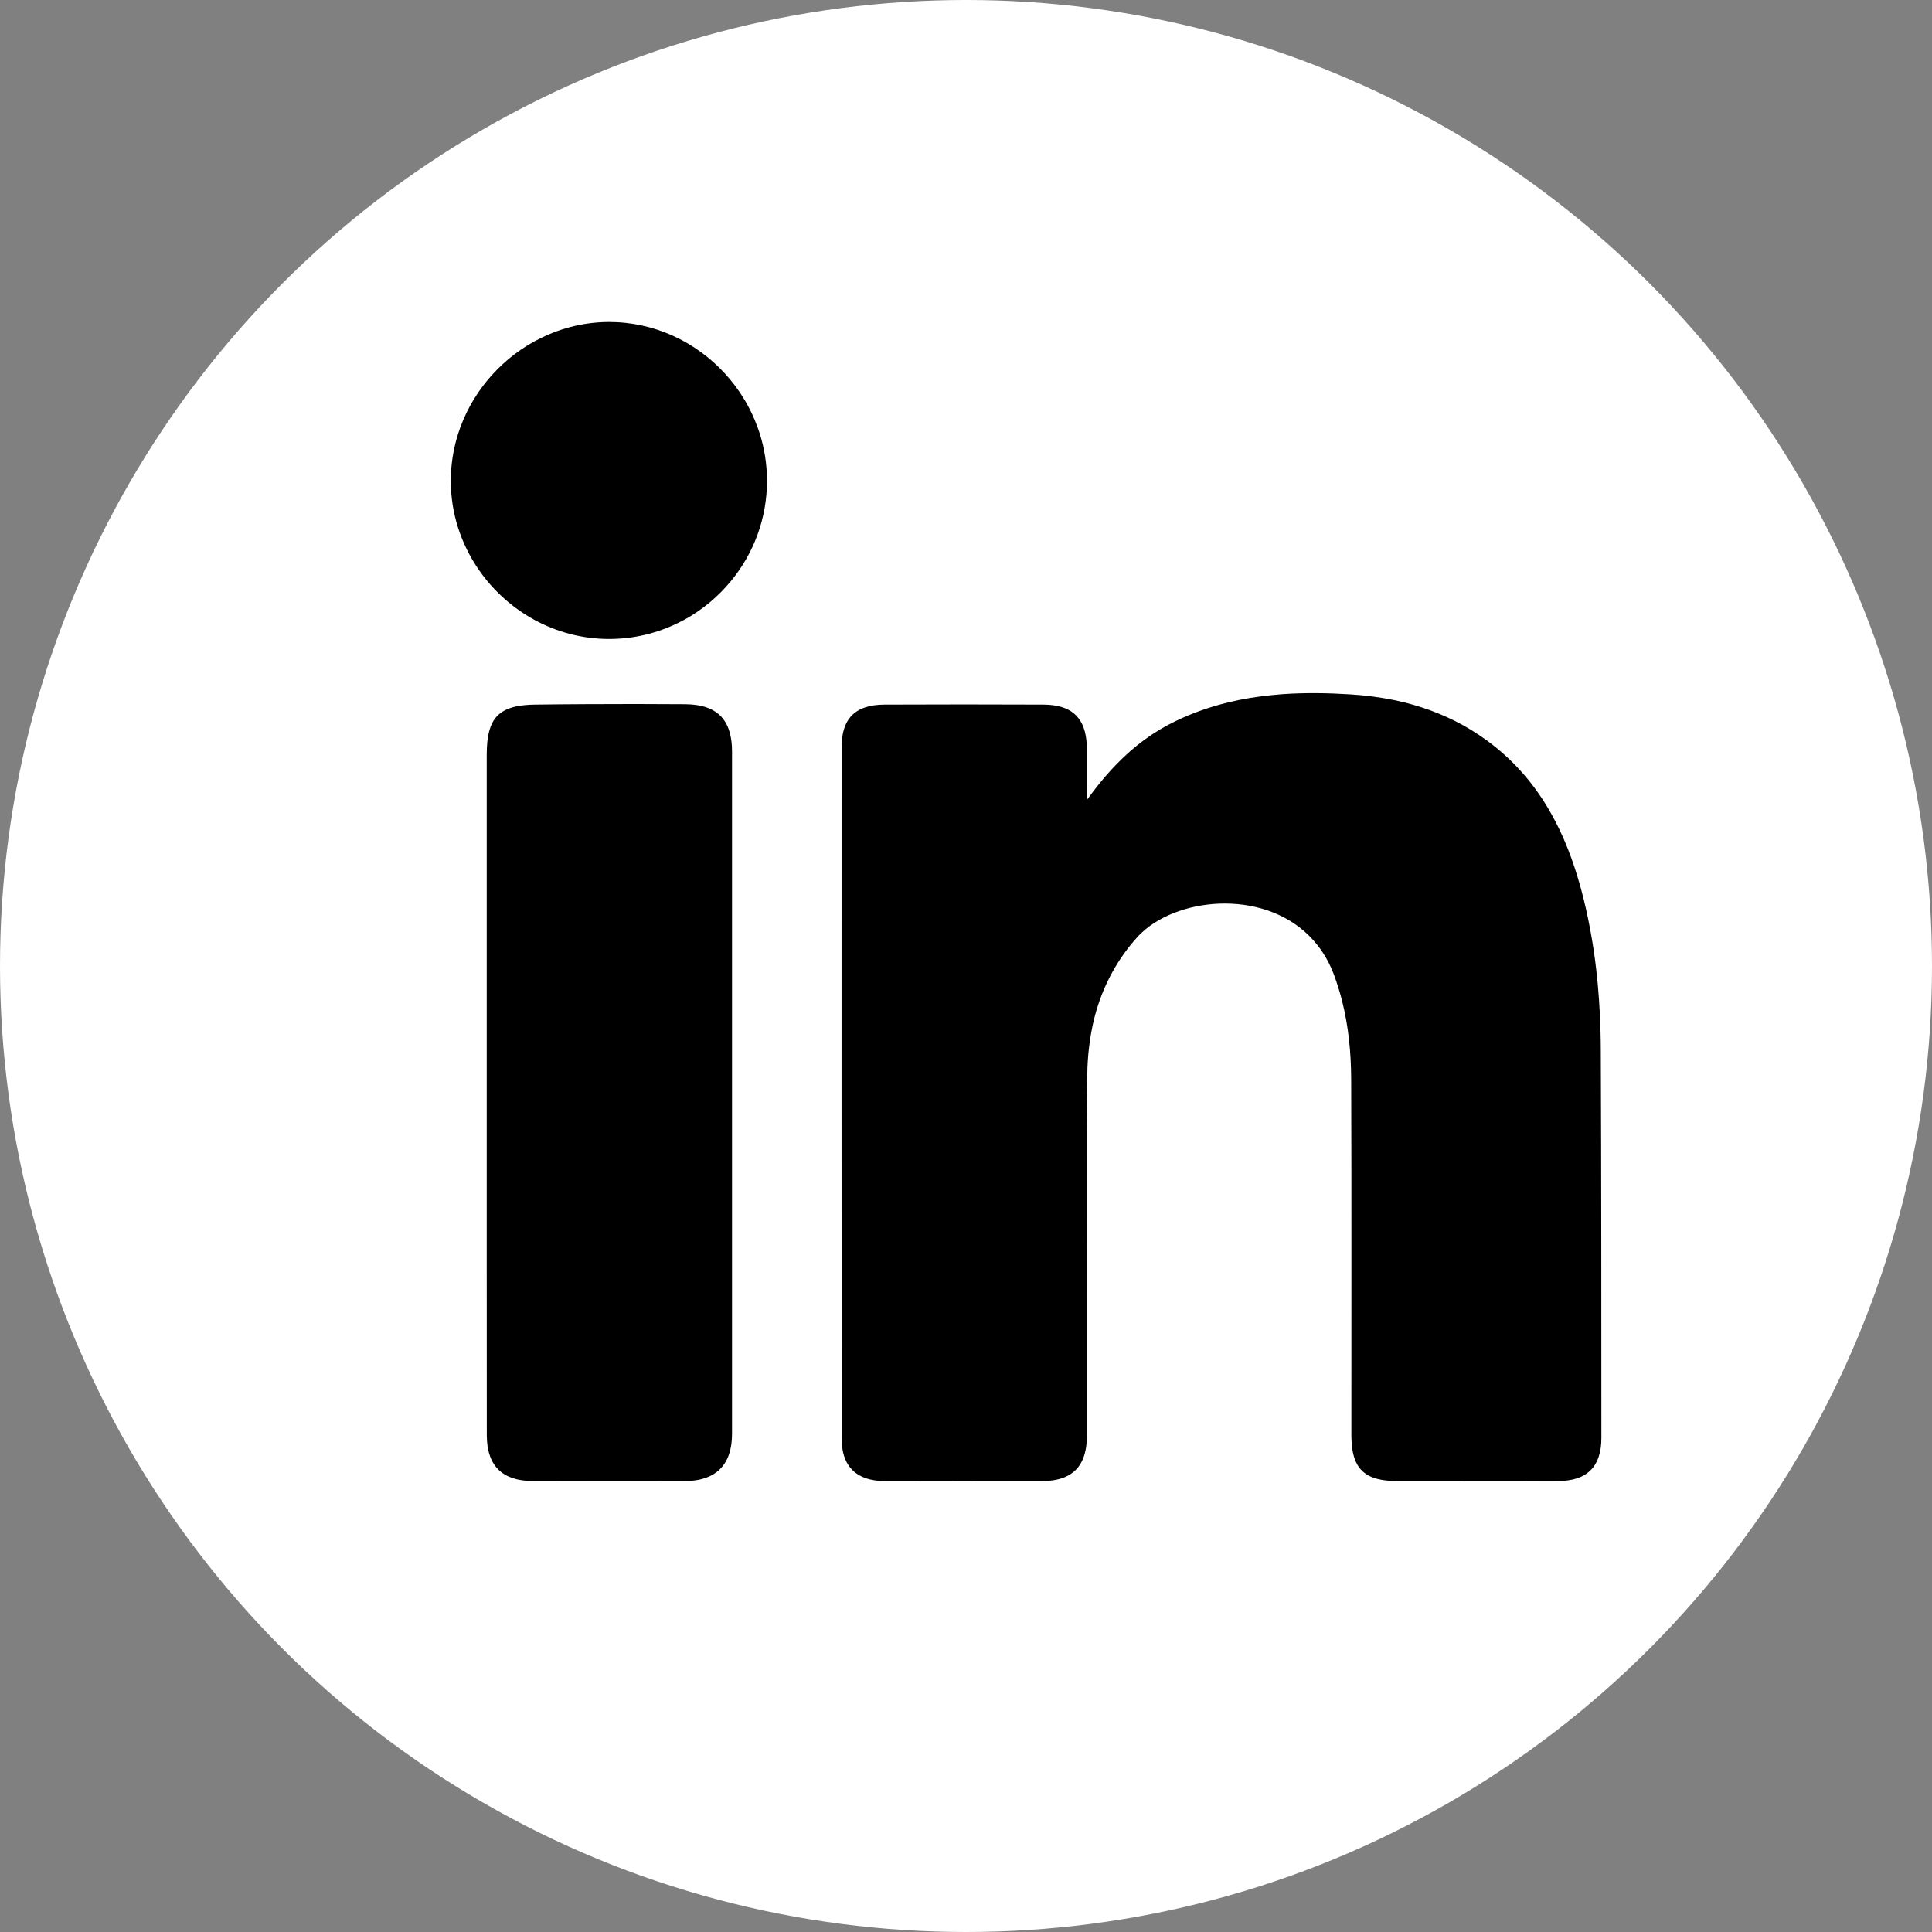 
<svg width="30px" height="30px" viewBox="0 0 30 30" version="1.1" xmlns="http://www.w3.org/2000/svg" xmlns:xlink="http://www.w3.org/1999/xlink">
    <rect x="0" y="0" width="30" height="30" fill="#808080" stroke="none"/>
    <g id="Designs" stroke="none" stroke-width="1" fill="none" fill-rule="evenodd">
        <g id="08" transform="translate(-1276, -619)">
            <g id="Group-5" transform="translate(80, 569)">
                <g id="Group-4" transform="translate(1146, 50)">
                    <g id="Group-3" transform="translate(50, 0)">
                        <circle id="Oval" fill="#FFFFFF" cx="15" cy="15" r="15"></circle>
                        <path d="M20.968,10.782 C21.208,10.797 21.443,10.828 21.673,10.876 C21.764,10.896 21.855,10.918 21.945,10.944 C22.034,10.97 22.123,10.998 22.21,11.03 L22.341,11.081 L22.341,11.081 C22.427,11.116 22.512,11.155 22.596,11.197 C22.68,11.239 22.763,11.285 22.844,11.335 C22.925,11.384 23.005,11.438 23.084,11.495 C23.48,11.784 23.786,12.132 24.023,12.525 C24.112,12.672 24.191,12.825 24.262,12.983 C24.38,13.247 24.475,13.526 24.553,13.815 C24.608,14.02 24.654,14.225 24.692,14.431 C24.731,14.638 24.762,14.845 24.786,15.053 C24.822,15.365 24.843,15.679 24.852,15.994 C24.855,16.099 24.857,16.204 24.857,16.31 C24.866,18.317 24.865,20.324 24.866,22.332 C24.866,22.441 24.852,22.538 24.824,22.621 C24.783,22.745 24.71,22.839 24.606,22.902 C24.536,22.944 24.453,22.972 24.356,22.986 C24.308,22.993 24.256,22.997 24.201,22.997 C23.785,22.999 23.369,23 22.952,22.999 C22.536,22.999 22.12,22.999 21.704,22.998 C21.508,22.998 21.358,22.971 21.247,22.91 C21.173,22.869 21.116,22.813 21.075,22.74 C21.023,22.649 20.995,22.531 20.987,22.382 L20.985,22.336 L20.985,22.336 L20.984,22.289 C20.983,20.444 20.988,18.6 20.981,16.756 C20.979,16.343 20.94,15.937 20.839,15.538 C20.805,15.405 20.764,15.273 20.716,15.142 C20.65,14.965 20.564,14.812 20.461,14.681 C19.795,13.827 18.446,13.89 17.789,14.429 C17.739,14.471 17.692,14.515 17.651,14.562 C17.616,14.6 17.584,14.639 17.552,14.678 C17.269,15.032 17.089,15.419 16.987,15.831 C16.954,15.969 16.929,16.109 16.912,16.252 C16.894,16.395 16.885,16.541 16.883,16.688 C16.873,17.28 16.871,17.872 16.873,18.464 C16.873,18.76 16.874,19.056 16.875,19.352 L16.877,20.24 L16.877,20.24 C16.877,20.926 16.879,21.612 16.877,22.299 C16.876,22.71 16.703,22.936 16.347,22.987 C16.297,22.994 16.242,22.998 16.184,22.998 C15.369,23 14.553,23.001 13.738,22.998 C13.517,22.997 13.35,22.94 13.238,22.829 C13.21,22.801 13.185,22.77 13.164,22.736 C13.101,22.632 13.069,22.499 13.069,22.335 C13.067,18.758 13.067,15.181 13.068,11.603 C13.069,11.268 13.188,11.064 13.438,10.983 C13.521,10.955 13.619,10.942 13.732,10.941 C14.555,10.938 15.379,10.937 16.203,10.941 C16.26,10.941 16.314,10.945 16.363,10.952 C16.712,11.002 16.874,11.221 16.877,11.626 L16.877,12.422 L16.877,12.422 C16.977,12.284 17.078,12.155 17.182,12.035 C17.235,11.975 17.288,11.918 17.342,11.862 C17.613,11.584 17.909,11.363 18.255,11.197 C18.524,11.067 18.799,10.973 19.078,10.905 C19.19,10.878 19.302,10.856 19.415,10.837 C19.528,10.819 19.641,10.804 19.755,10.793 C19.812,10.787 19.869,10.782 19.927,10.778 C20.27,10.755 20.618,10.76 20.968,10.782 Z M10.645,10.935 C10.707,10.936 10.764,10.94 10.818,10.948 C11.192,11.003 11.367,11.239 11.367,11.67 L11.367,22.266 L11.367,22.266 C11.367,22.386 11.351,22.491 11.32,22.582 C11.305,22.628 11.286,22.669 11.262,22.708 C11.147,22.898 10.937,22.996 10.638,22.998 C9.849,23.001 9.06,23.001 8.271,22.998 C8.034,22.996 7.856,22.937 7.737,22.818 C7.648,22.729 7.593,22.607 7.57,22.451 C7.563,22.4 7.559,22.344 7.559,22.285 L7.558,19.623 L7.558,19.623 L7.558,11.715 L7.558,11.715 C7.558,11.644 7.561,11.579 7.567,11.519 C7.577,11.429 7.593,11.352 7.618,11.285 C7.651,11.197 7.7,11.128 7.767,11.076 C7.784,11.063 7.802,11.051 7.821,11.04 C7.935,10.974 8.093,10.944 8.304,10.941 C8.564,10.937 8.824,10.936 9.085,10.934 C9.605,10.931 10.125,10.931 10.645,10.935 Z M9.577,5.003 C10.28,5.037 10.912,5.379 11.34,5.896 C11.366,5.927 11.39,5.958 11.414,5.989 C11.461,6.052 11.506,6.118 11.547,6.186 C11.568,6.219 11.588,6.254 11.607,6.289 C11.665,6.393 11.714,6.502 11.756,6.615 C11.77,6.653 11.784,6.691 11.796,6.729 C11.869,6.959 11.909,7.204 11.91,7.457 C11.912,8.048 11.703,8.593 11.353,9.019 C11.253,9.141 11.142,9.253 11.021,9.354 C10.9,9.455 10.769,9.544 10.631,9.621 C10.596,9.64 10.561,9.658 10.525,9.675 C10.204,9.832 9.844,9.921 9.464,9.922 C9.045,9.923 8.647,9.815 8.298,9.625 C7.845,9.378 7.474,8.992 7.247,8.527 C7.142,8.313 7.067,8.082 7.029,7.839 C7.01,7.718 7,7.594 7,7.468 C7,7.427 7.001,7.385 7.003,7.344 C7.014,7.137 7.051,6.936 7.111,6.744 C7.123,6.706 7.136,6.668 7.15,6.63 C7.372,6.029 7.825,5.531 8.396,5.25 C8.468,5.215 8.541,5.183 8.616,5.154 C8.691,5.126 8.767,5.102 8.845,5.081 C9.04,5.029 9.243,5.001 9.452,5 C9.494,5 9.536,5.001 9.577,5.003 Z" id="Combined-Shape" fill="#000000"></path>
                    </g>
                </g>
            </g>
        </g>
    </g>
</svg>